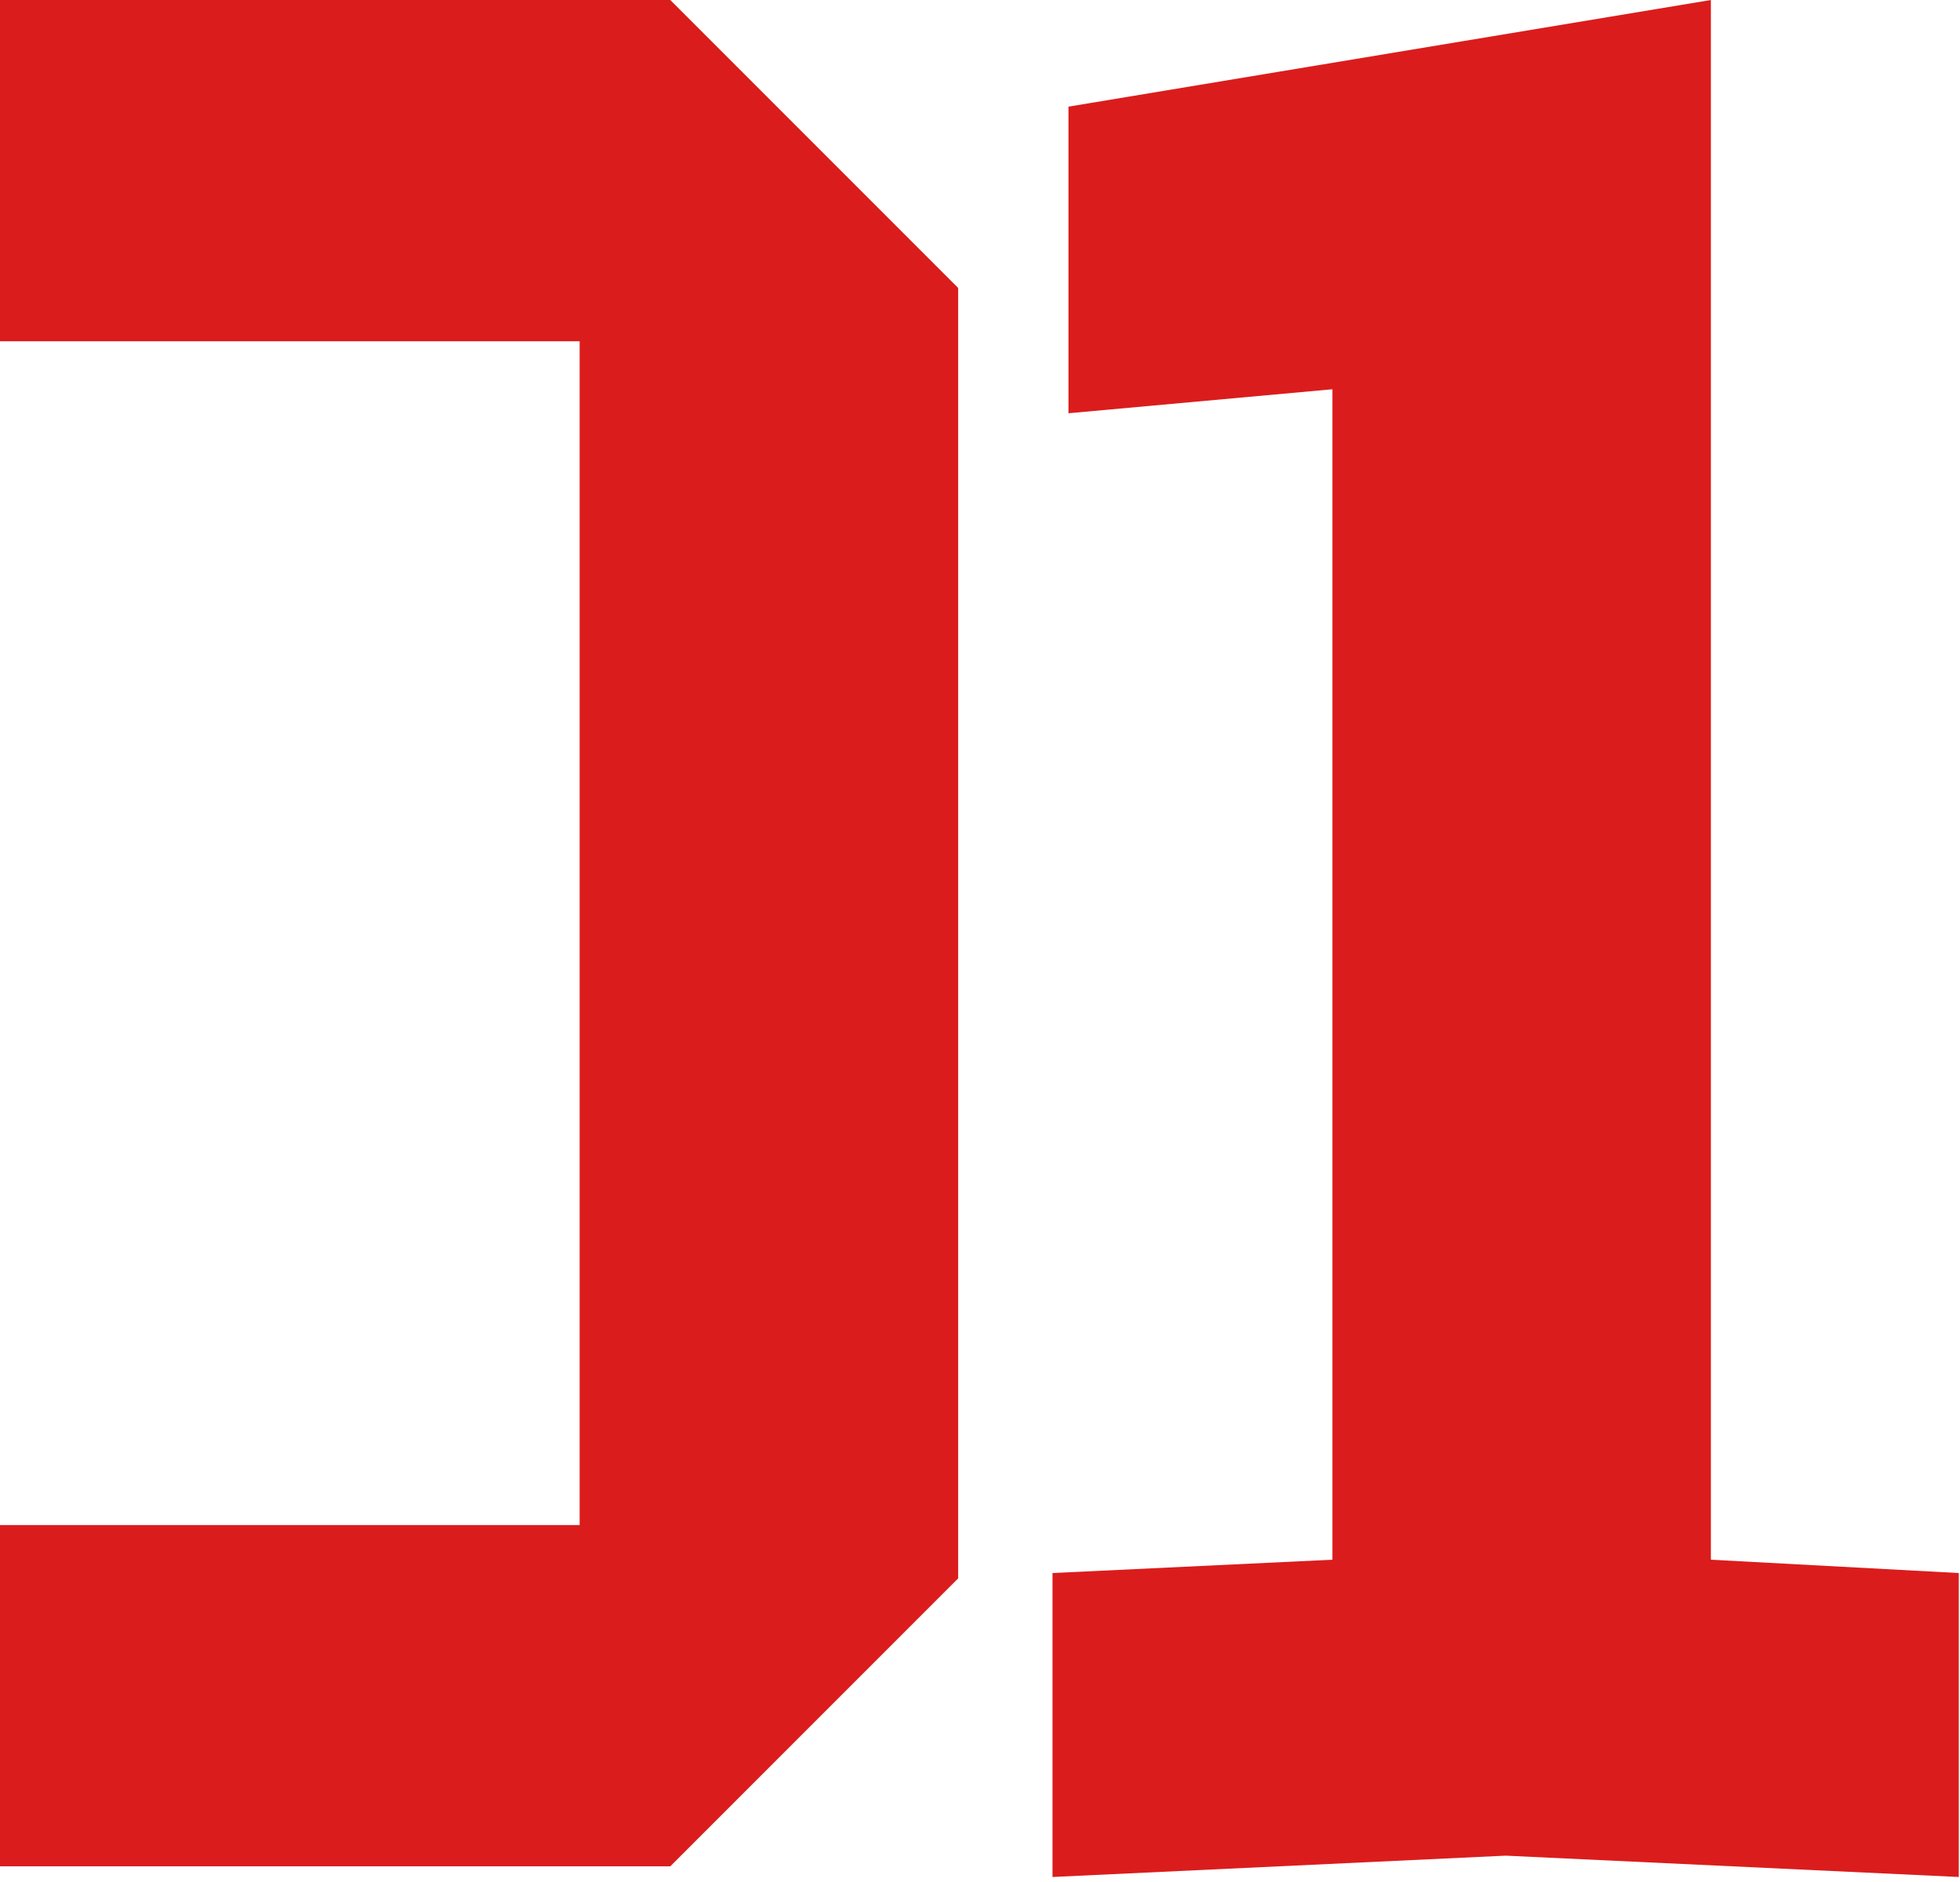 <?xml version="1.0" encoding="UTF-8"?> <svg xmlns="http://www.w3.org/2000/svg" width="125" height="120" viewBox="0 0 125 120" fill="none"><path d="M-32.393 100.64V18.36L-14.033 -8.10623e-06H42.747L61.107 18.36V100.64L42.747 119H-14.033L-32.393 100.64ZM-8.253 21.76V97.24H36.967V21.76H-8.253ZM67.123 119.68V100.3L84.973 99.45V24.82L68.143 26.35V6.8L109.113 -8.10623e-06V99.45L124.923 100.3V119.68L96.023 118.32L67.123 119.68Z" fill="#DB1C1C"></path></svg> 
